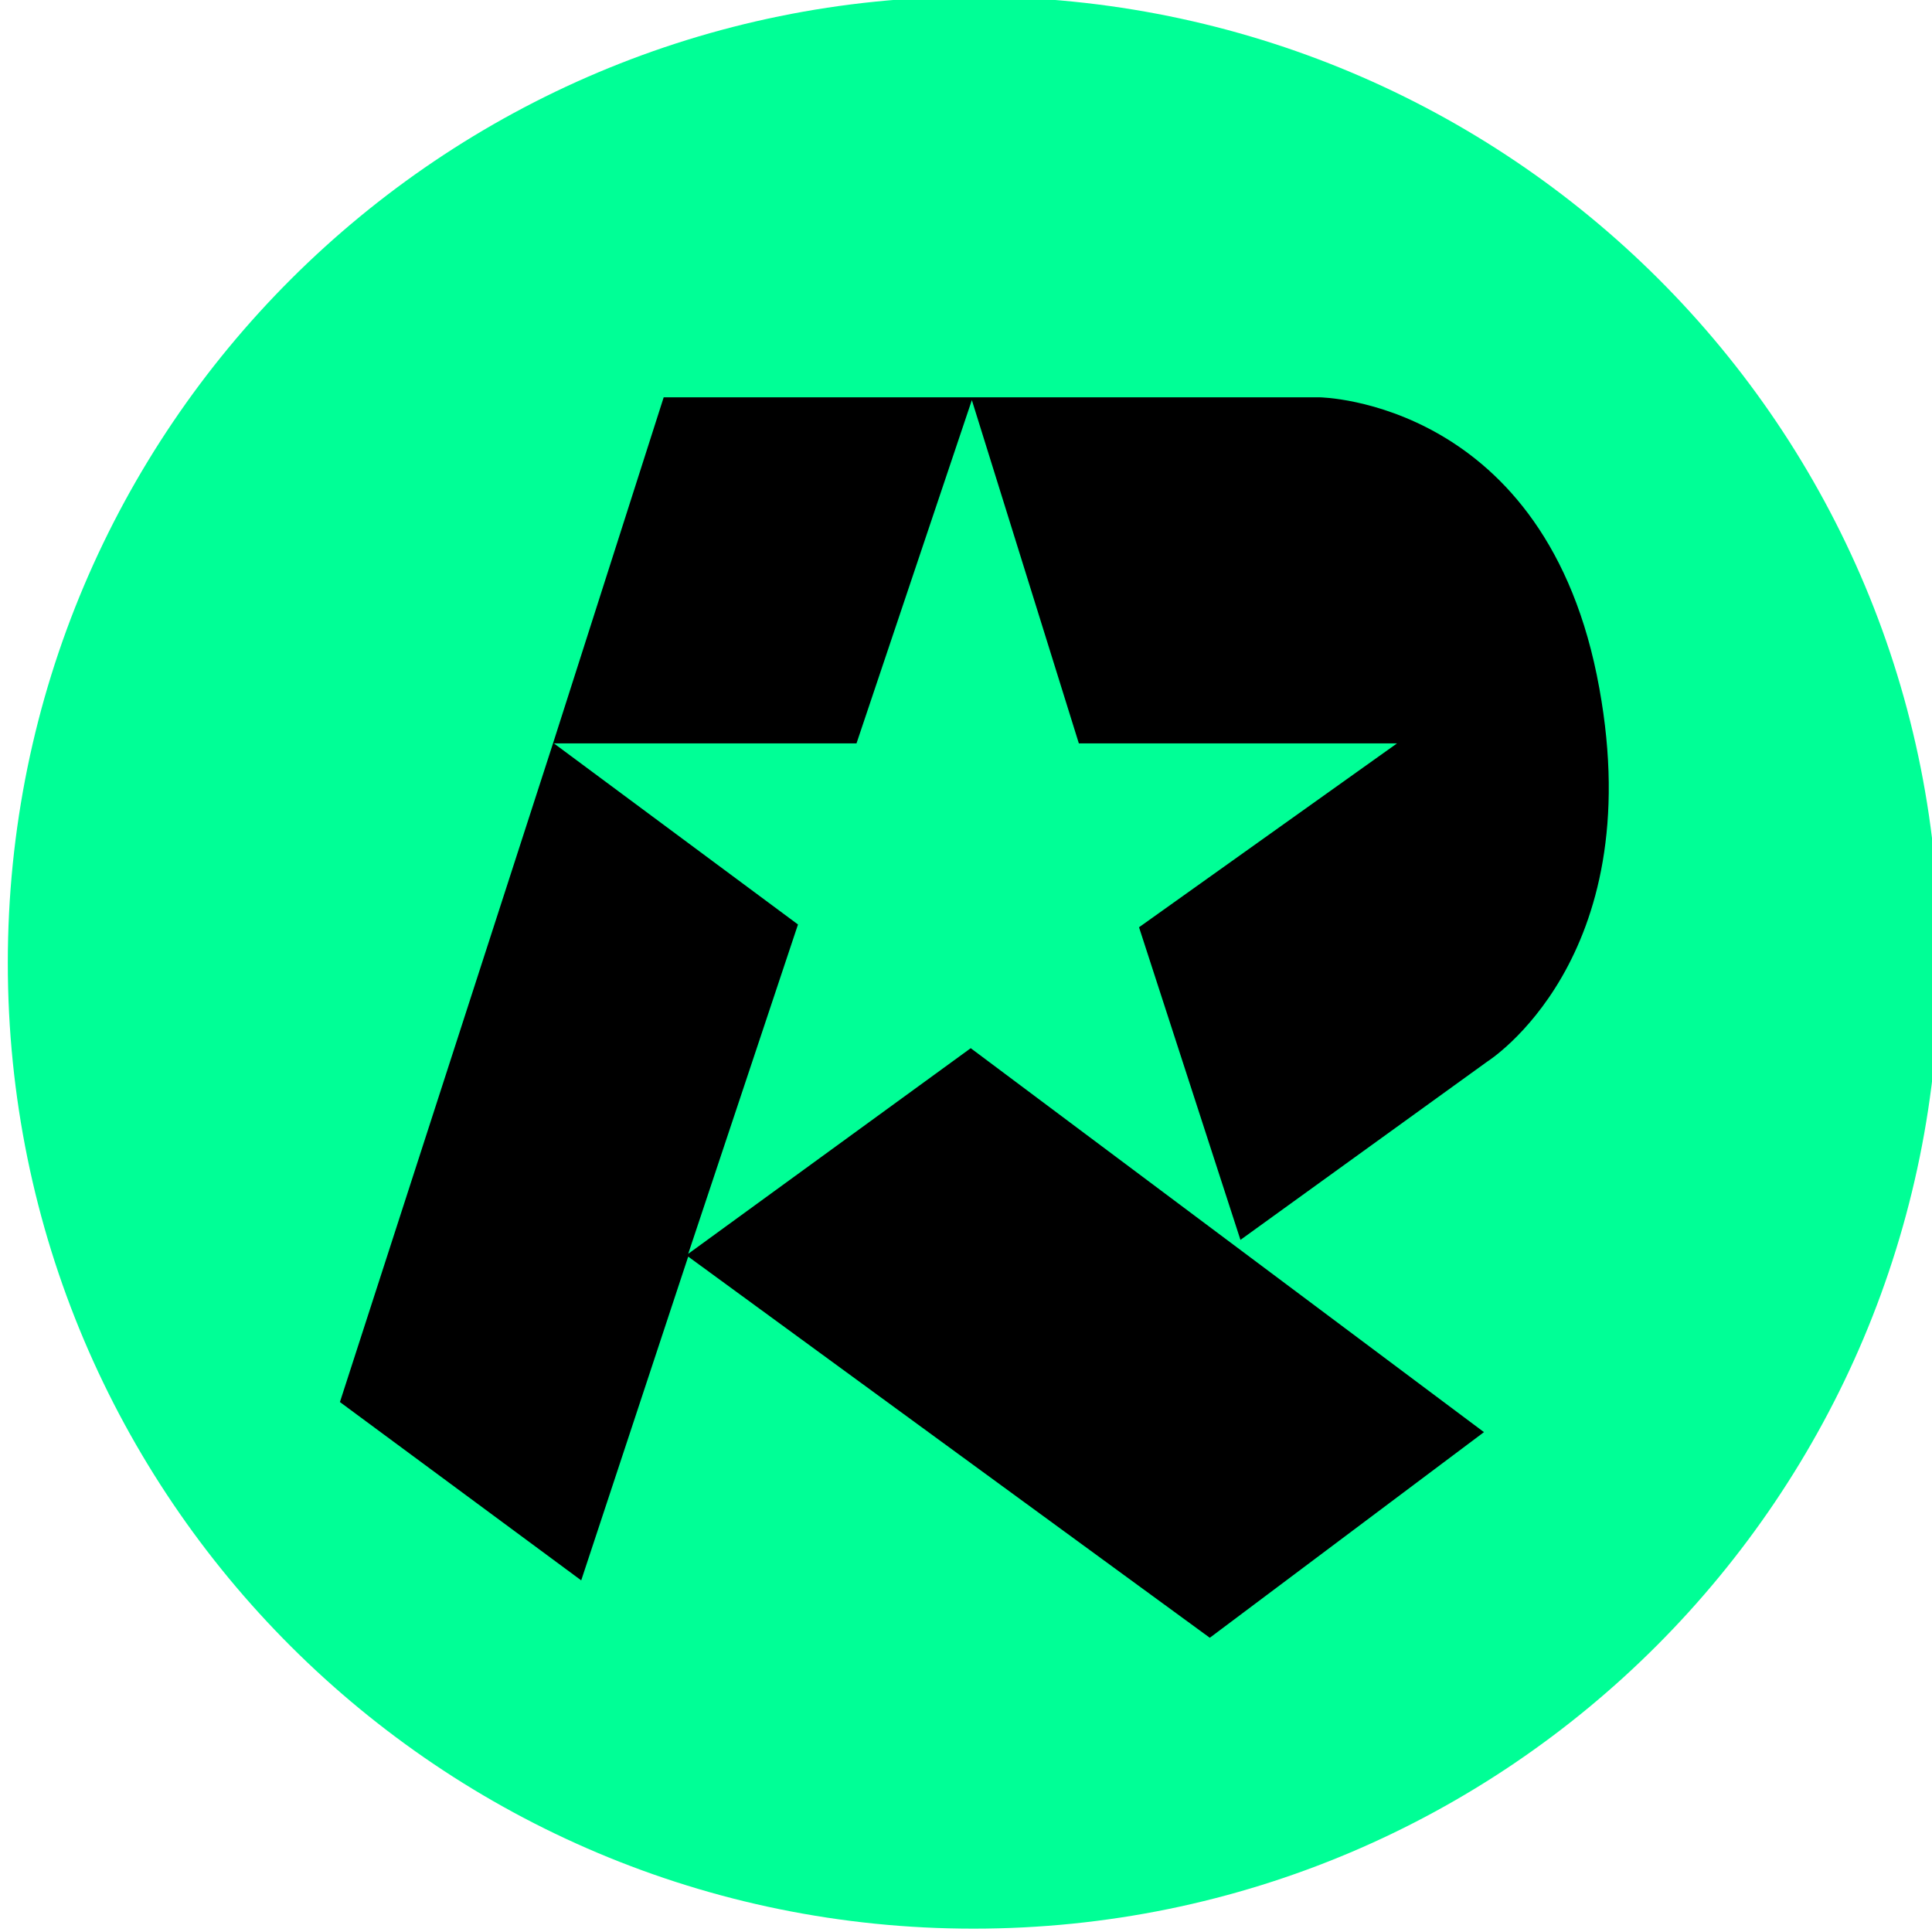 <?xml version="1.0" encoding="utf-8"?>
<!-- Generator: Adobe Illustrator 25.3.1, SVG Export Plug-In . SVG Version: 6.00 Build 0)  -->
<svg version="1.1" id="图层_1" xmlns="http://www.w3.org/2000/svg" xmlns:xlink="http://www.w3.org/1999/xlink" x="0px" y="0px"
	 viewBox="0 0 346.7 346.7" style="enable-background:new 0 0 346.7 346.7;" xml:space="preserve">
<style type="text/css">
	.st0{fill:#00FF96;}
</style>
<circle cx="174.8" cy="172.8" r="157.8"/>
<g>
	<path class="st0" d="M174.8-0.6C79.2-0.6,1.4,76.7,1.4,172.8s77.8,173.3,173.3,173.3c96,0,173.3-77.8,173.3-173.3
		C348.6,76.7,270.8-0.6,174.8-0.6z M266.9,190.5l-44.3,32l-18.2-56.1l46.3-33h-57.1l-19.2-61.6l-20.7,61.6H99.4l43.8,32.5
		l-19.7,59.1l50.7-36.9l92.1,68.9l-49.2,36.9l-93.6-68.4l-19.2,58.1l-43.3-32l38.4-118.7l19.7-61.6h54.7h63c0,0,40.9,0.5,50.2,52.2
		C295.9,172.3,266.9,190.5,266.9,190.5z"/>
</g>
</svg>
